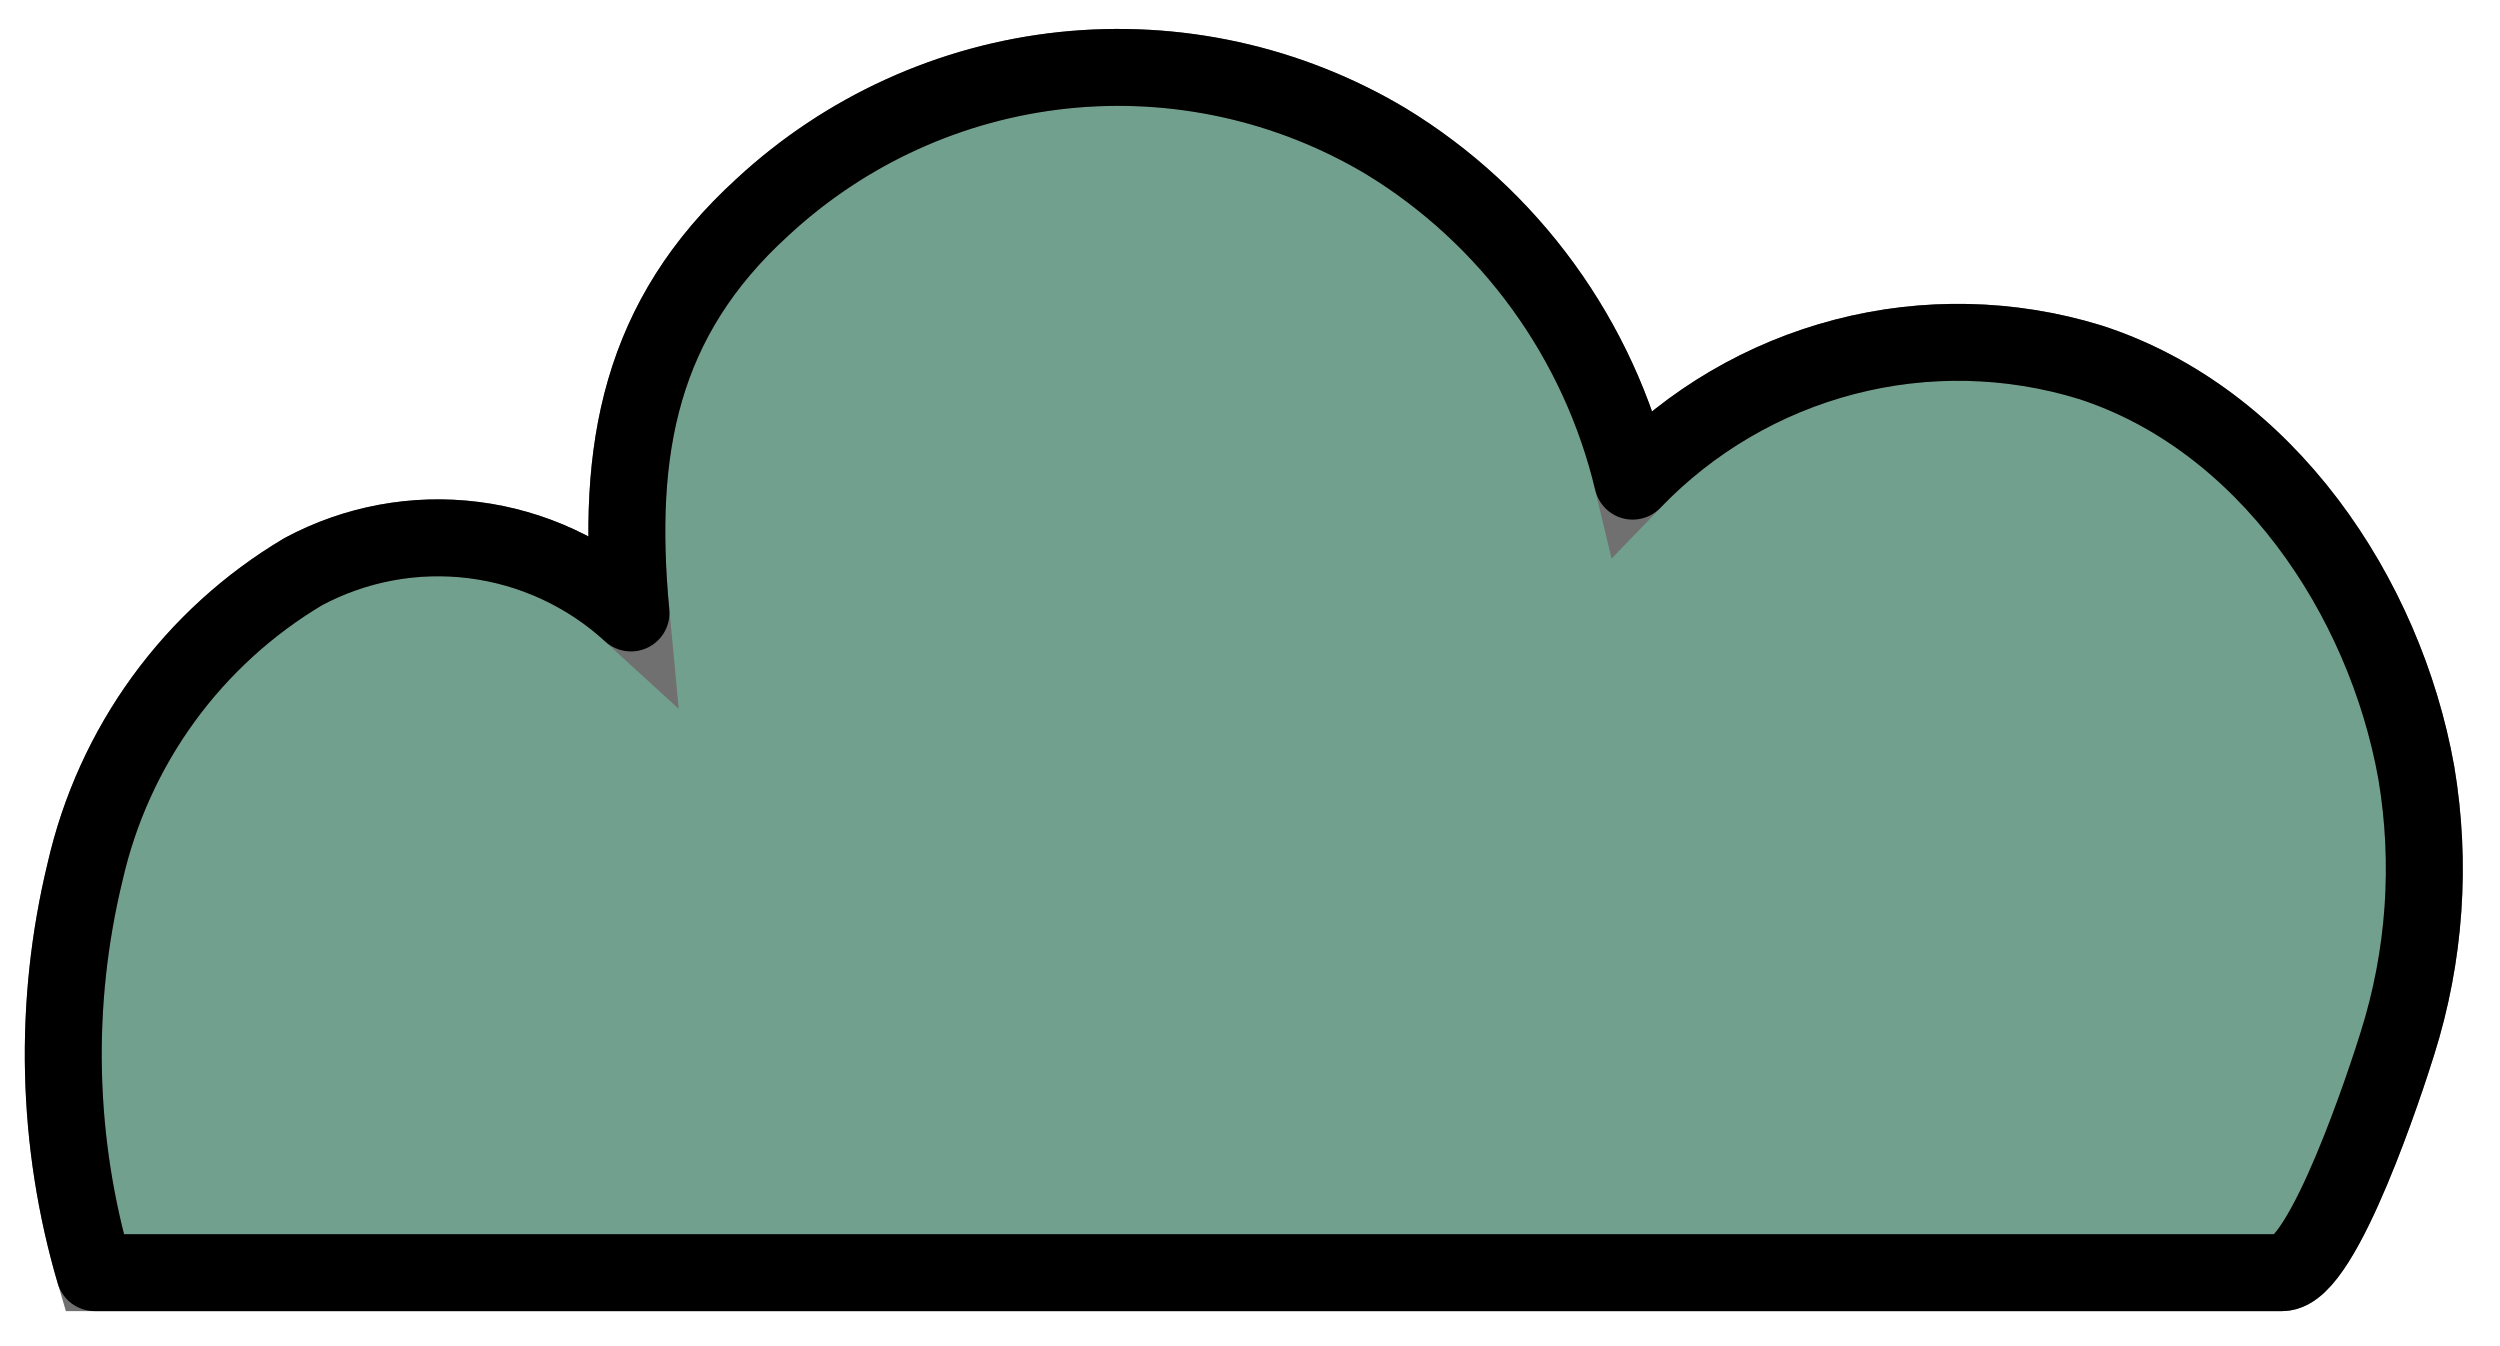 <svg width="65" height="35" viewBox="0 0 65 35" fill="none" xmlns="http://www.w3.org/2000/svg">
<path d="M2.461 33.089C1.465 29.698 1.379 26.102 2.212 22.667C2.581 21.046 3.275 19.517 4.251 18.175C5.228 16.833 6.466 15.705 7.89 14.86C9.247 14.135 10.793 13.849 12.318 14.042C13.842 14.235 15.27 14.896 16.406 15.937C16.001 11.665 16.651 8.277 19.82 5.39C21.978 3.387 24.722 2.138 27.643 1.828C30.564 1.519 33.507 2.165 36.033 3.672C37.63 4.645 39.02 5.928 40.121 7.445C41.222 8.962 42.014 10.683 42.449 12.51C43.954 10.943 45.86 9.825 47.957 9.279C50.054 8.732 52.261 8.779 54.333 9.414C58.909 10.887 62.001 15.487 62.824 20.091C63.22 22.444 63.051 24.857 62.333 27.13C62.077 27.958 60.411 33.089 59.333 33.089H2.461Z" fill="#72A08E" stroke="#707070" stroke-width="2"/>
<path d="M2.461 33.089C1.465 29.698 1.379 26.102 2.212 22.667C2.581 21.046 3.275 19.517 4.251 18.175C5.228 16.833 6.466 15.705 7.89 14.86C9.247 14.135 10.793 13.849 12.318 14.042C13.842 14.235 15.27 14.896 16.406 15.937C16.001 11.665 16.651 8.277 19.82 5.39C21.978 3.387 24.722 2.138 27.643 1.828C30.564 1.519 33.507 2.165 36.033 3.672C37.63 4.645 39.02 5.928 40.121 7.445C41.222 8.962 42.014 10.683 42.449 12.51C43.954 10.943 45.86 9.825 47.957 9.279C50.054 8.732 52.261 8.779 54.333 9.414C58.909 10.887 62.001 15.487 62.824 20.091C63.22 22.444 63.051 24.857 62.333 27.13C62.077 27.958 60.411 33.089 59.333 33.089H2.461Z" stroke="black" stroke-width="2" stroke-linecap="round" stroke-linejoin="round"/>
</svg>
